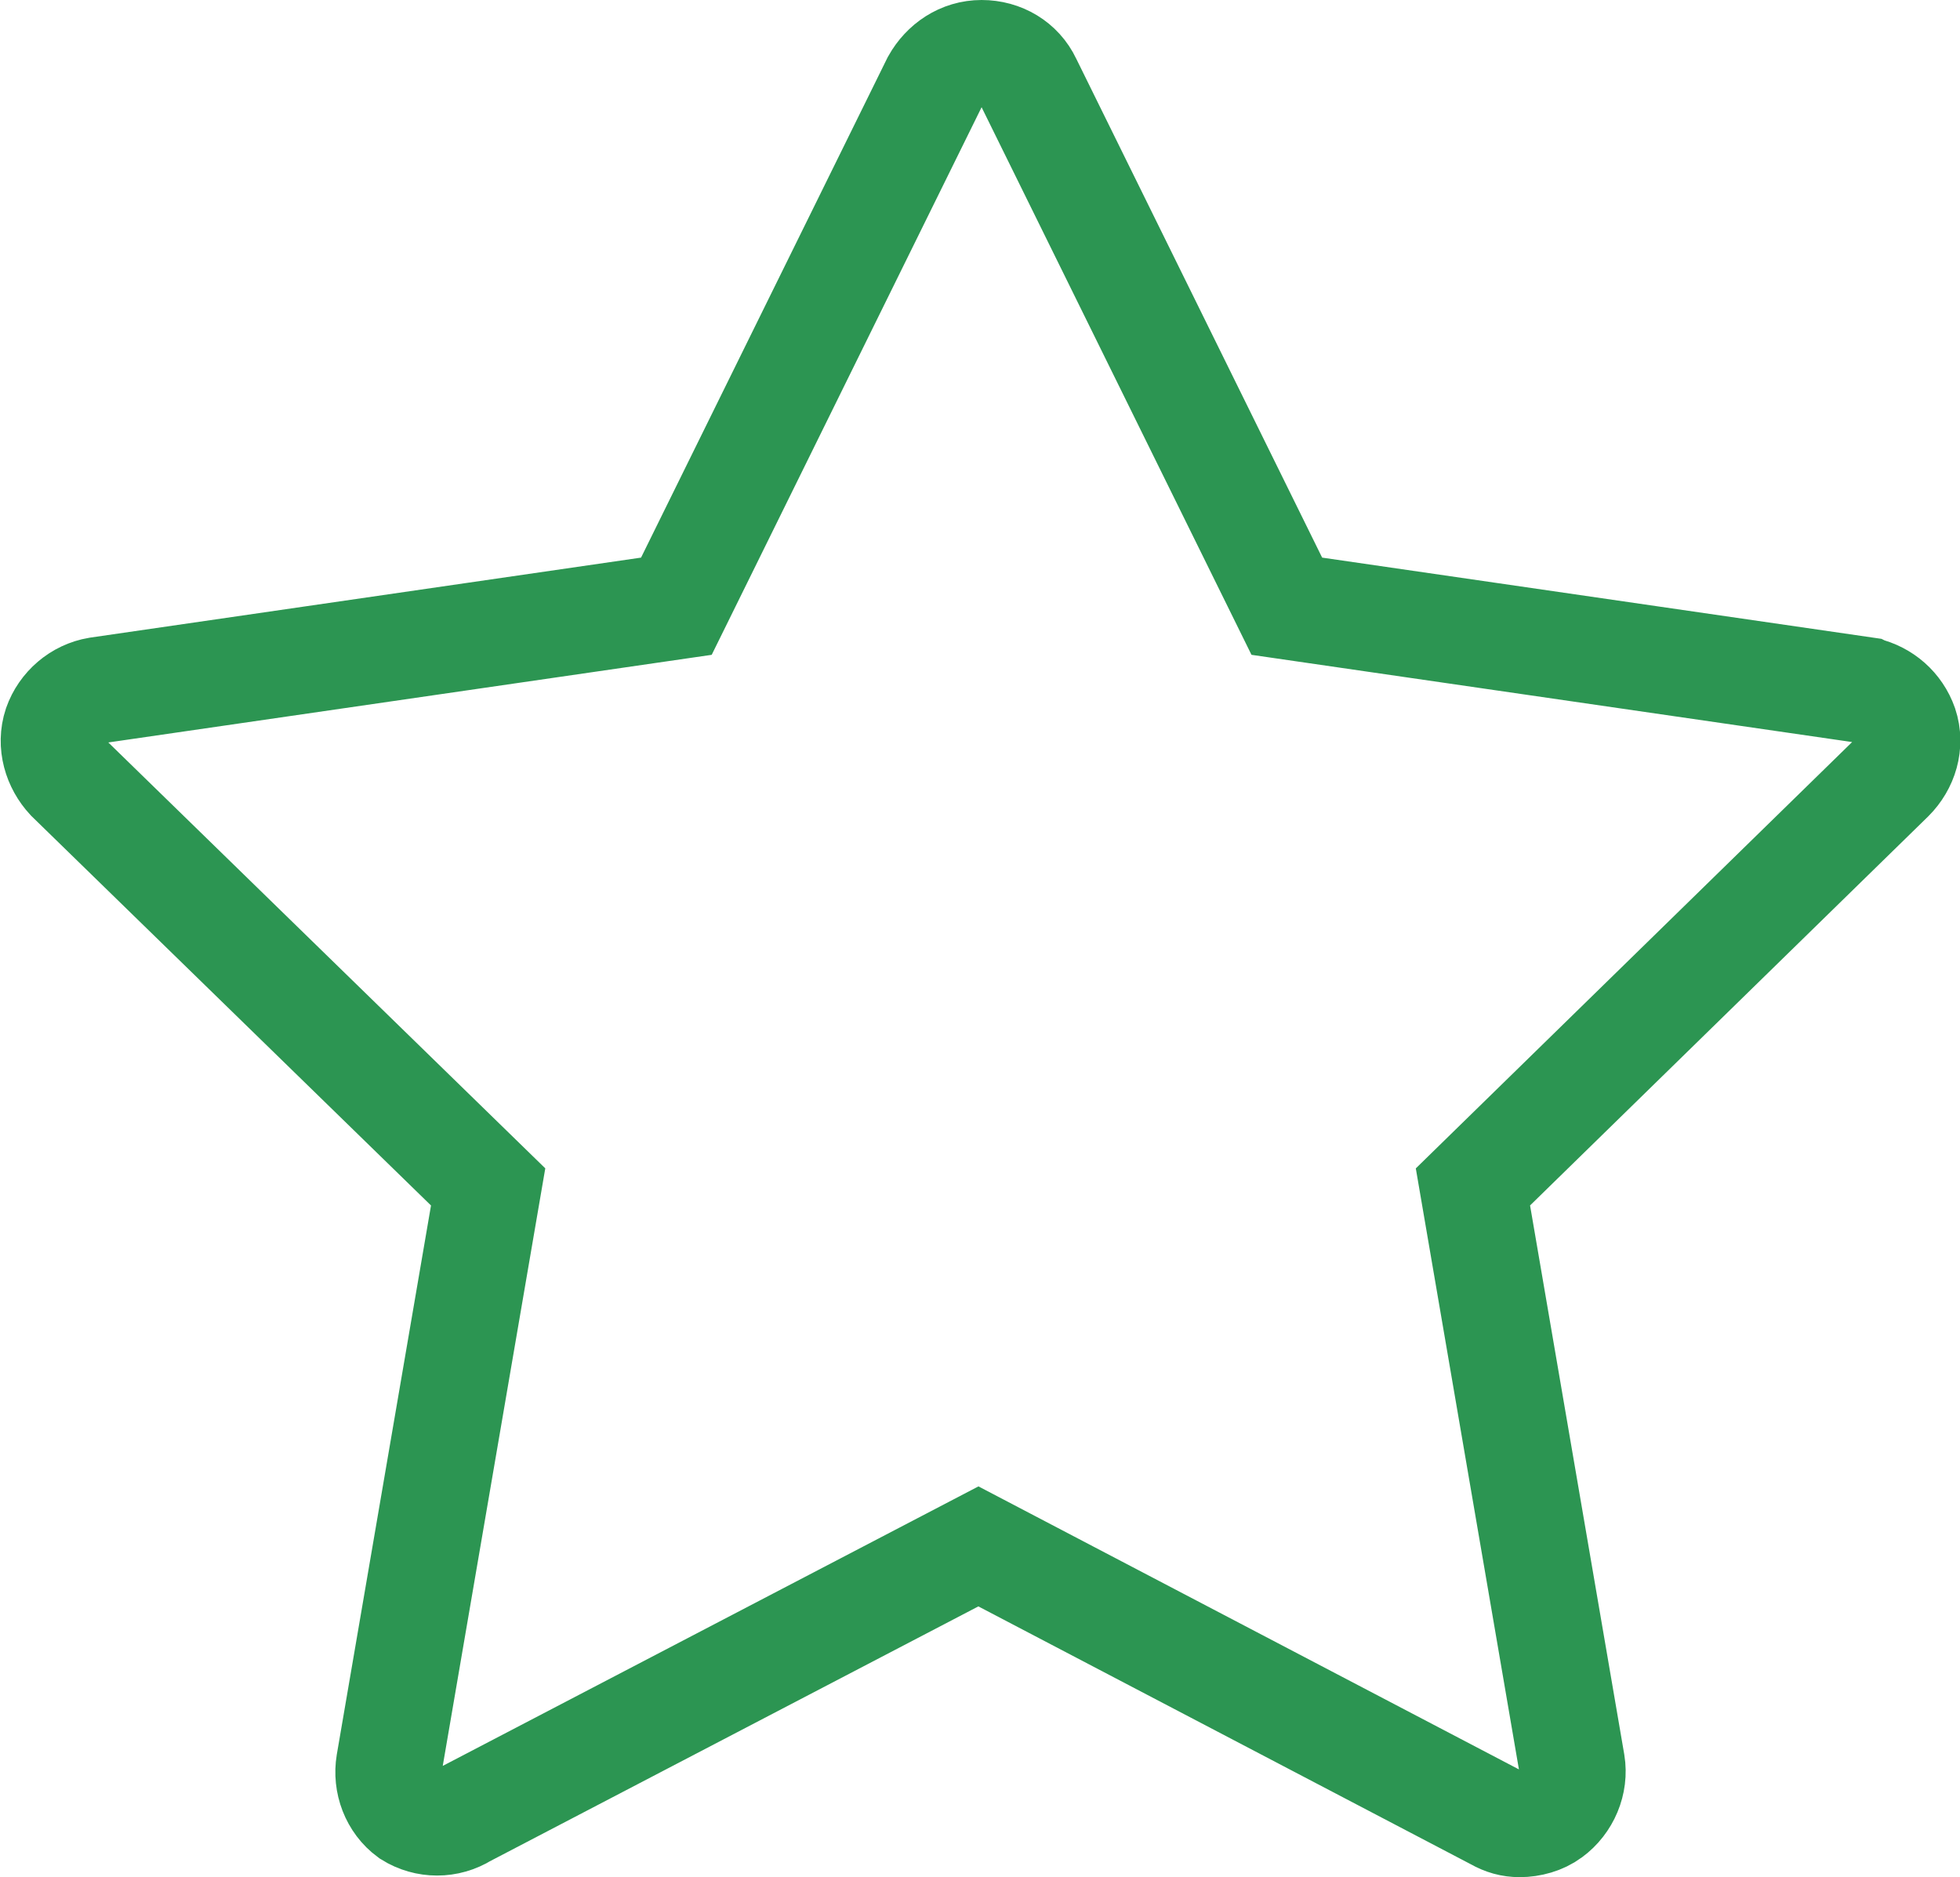 <?xml version="1.0" encoding="UTF-8"?><svg id="uuid-27686696-f786-4407-8280-64e436b2d8fe" xmlns="http://www.w3.org/2000/svg" viewBox="0 0 18.43 17.65"><path d="M17.54,6.49l-5.44-.79L9.67.77c-.08-.17-.25-.27-.44-.27s-.35.11-.44.27l-2.43,4.93-5.44.79c-.18.03-.33.16-.39.33-.06.18,0,.37.12.5l3.94,3.84-.93,5.42c-.03.18.04.37.19.48.16.1.36.1.52,0l4.83-2.52,4.87,2.55c.07.04.14.06.22.06.1,0,.21-.03.29-.09.15-.11.23-.3.2-.48l-.93-5.42,3.93-3.84c.13-.13.19-.32.13-.5-.06-.17-.2-.29-.37-.33Z" style="fill:none; stroke:#2c9552; stroke-miterlimit:10;"/></svg>